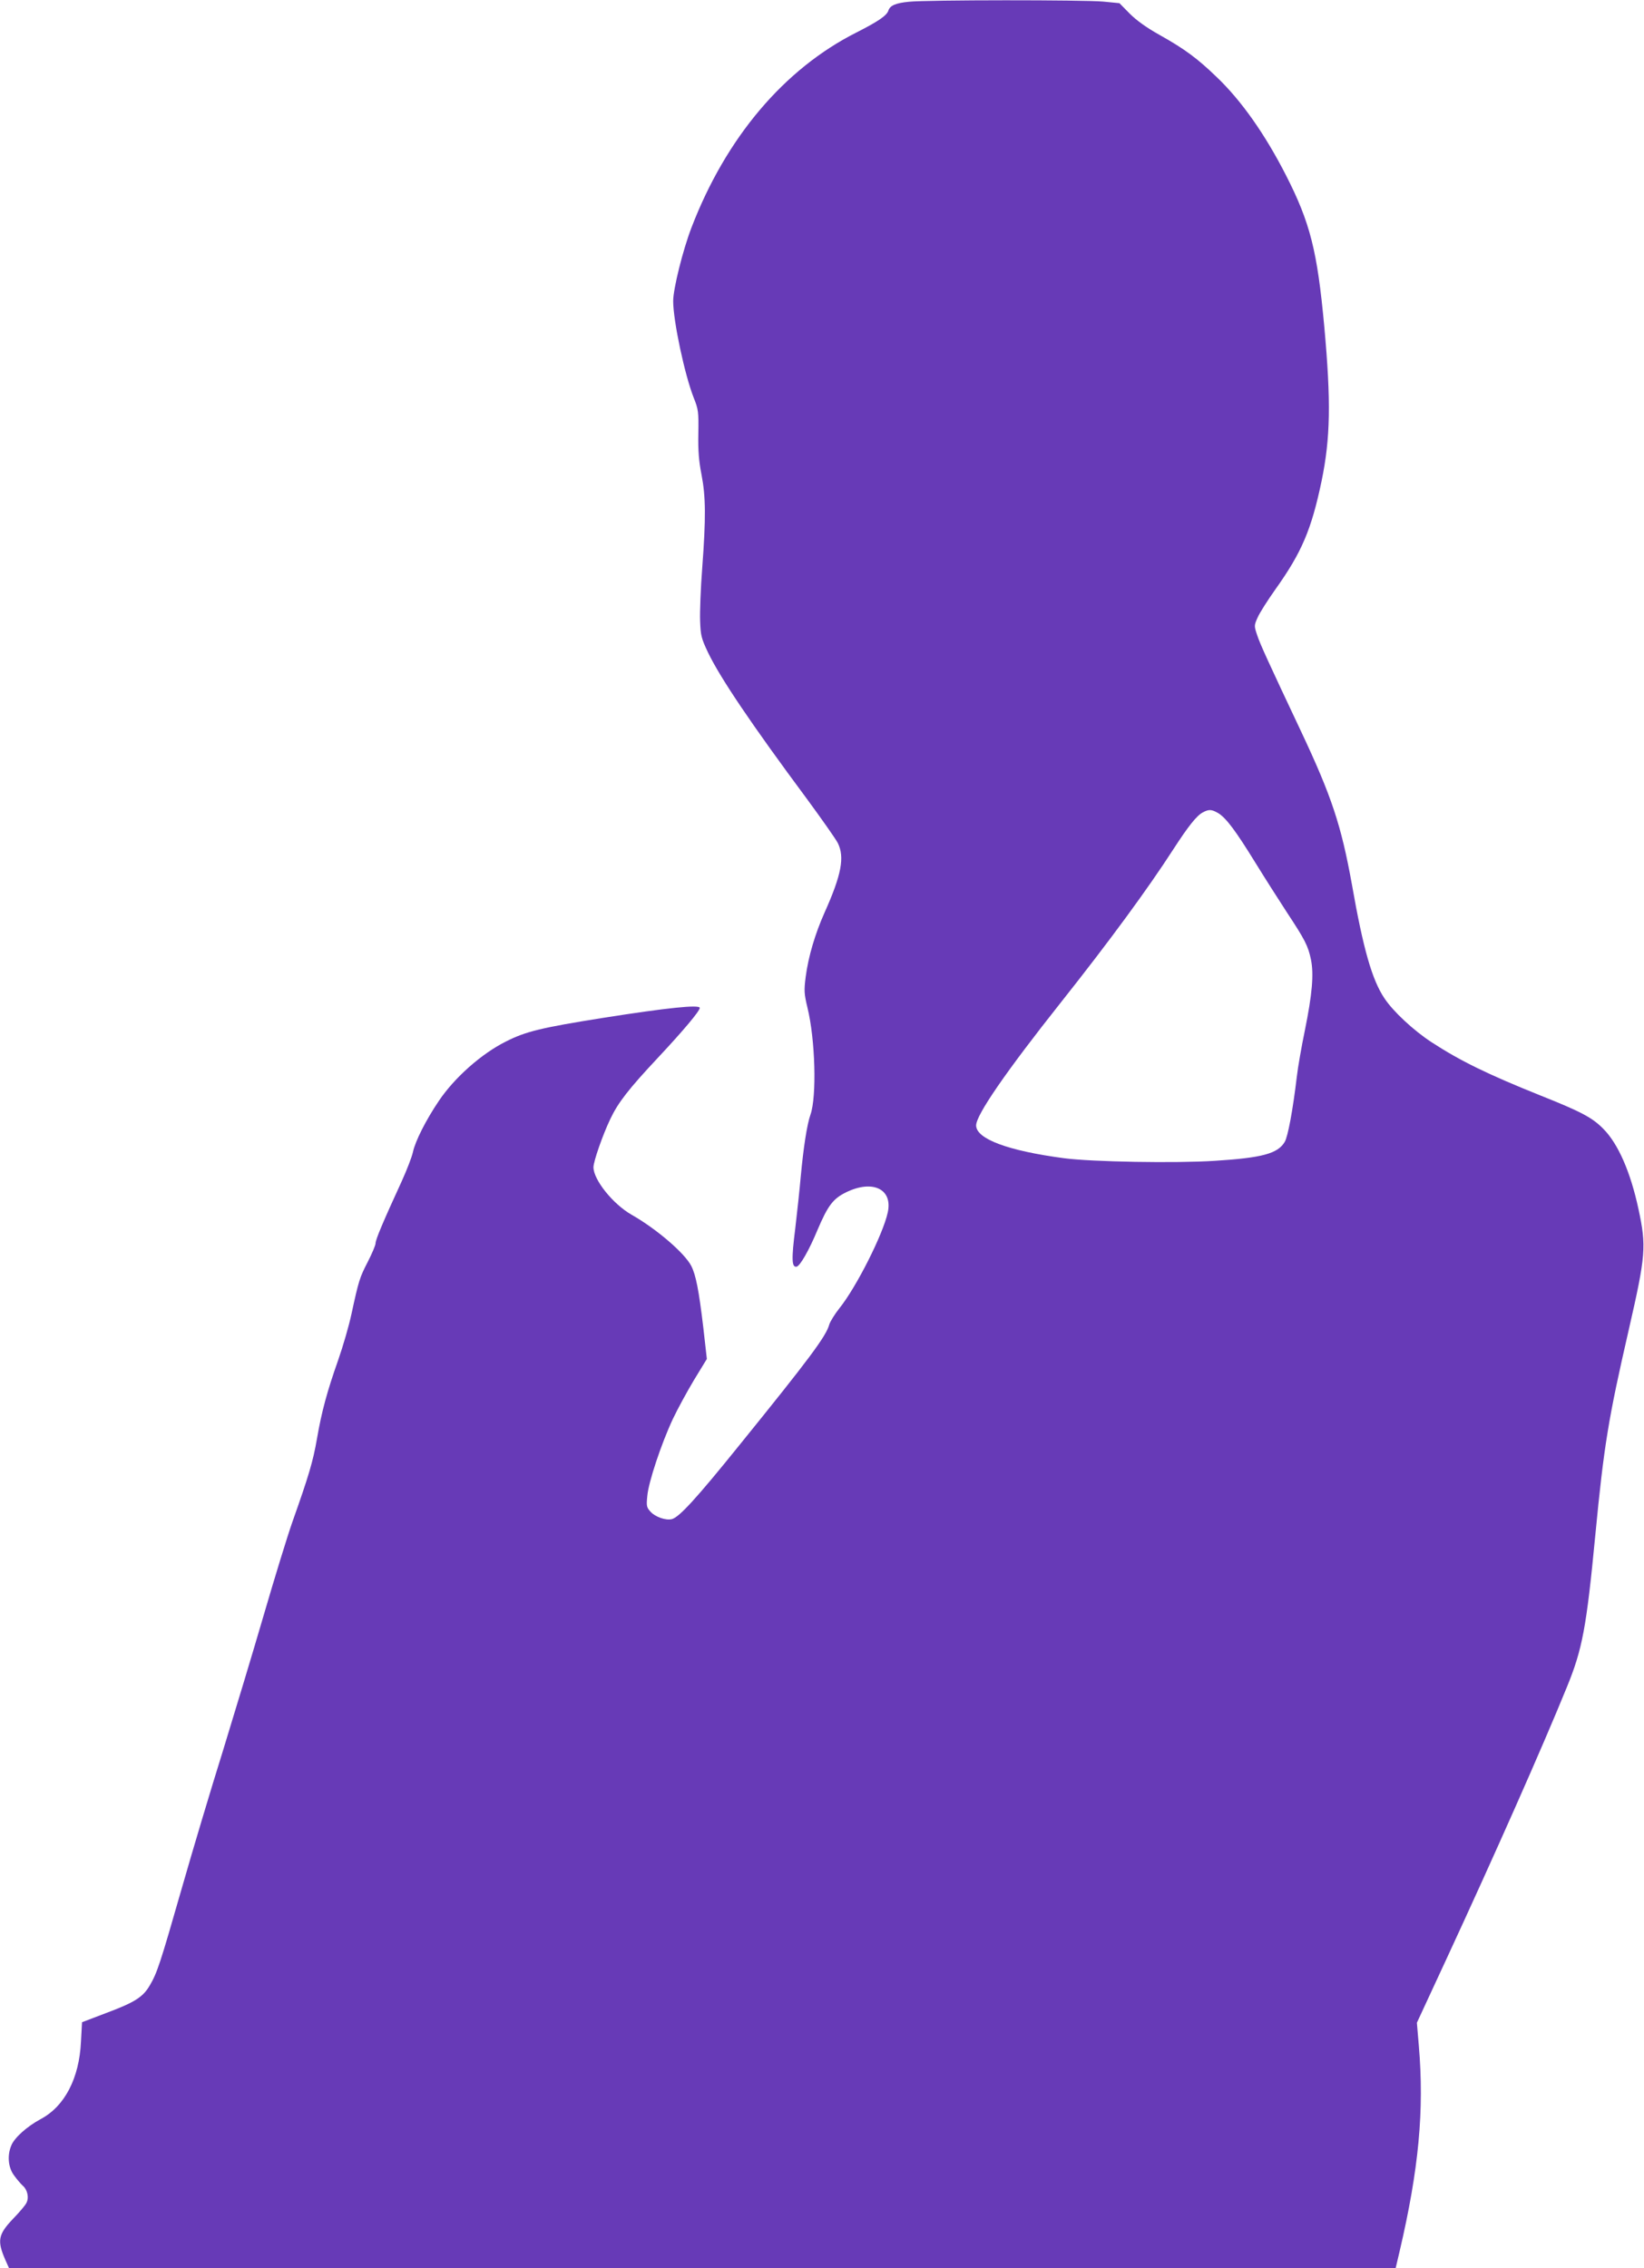 <?xml version="1.0" standalone="no"?>
<!DOCTYPE svg PUBLIC "-//W3C//DTD SVG 20010904//EN"
 "http://www.w3.org/TR/2001/REC-SVG-20010904/DTD/svg10.dtd">
<svg version="1.0" xmlns="http://www.w3.org/2000/svg"
 width="928pt" height="1280pt" viewBox="0 0 928 1280"
 preserveAspectRatio="xMidYMid meet">
<g transform="translate(0,1280) scale(0.1,-0.1)"
fill="#673ab7" stroke="none">
<path d="M5130 12790 c-73 -7 -106 -21 -115 -49 -9 -29 -58 -62 -180 -124
-409 -206 -737 -594 -932 -1102 -49 -128 -103 -345 -103 -414 0 -112 65 -417
116 -546 26 -65 28 -79 26 -201 -2 -98 3 -157 18 -233 24 -125 25 -242 4 -525
-9 -116 -14 -251 -12 -301 3 -82 7 -98 45 -178 69 -143 242 -400 559 -827 83
-113 161 -224 173 -247 40 -80 21 -180 -75 -394 -53 -119 -91 -247 -106 -361
-10 -79 -9 -95 10 -175 44 -178 53 -501 17 -603 -20 -56 -40 -189 -55 -350 -6
-69 -20 -200 -31 -293 -22 -174 -20 -221 8 -215 19 4 70 92 118 208 58 136 87
175 160 211 151 74 266 19 236 -114 -27 -124 -178 -422 -272 -539 -27 -34 -53
-76 -58 -93 -18 -66 -112 -192 -507 -680 -246 -305 -341 -408 -382 -418 -34
-8 -92 12 -119 41 -23 25 -25 32 -19 91 7 78 79 294 144 433 27 57 81 156 120
221 l72 118 -20 177 c-25 211 -42 297 -68 348 -37 72 -196 209 -337 289 -105
60 -215 197 -215 268 0 33 52 182 95 272 44 93 104 170 269 346 147 157 236
264 236 281 0 20 -183 1 -545 -56 -352 -56 -438 -77 -550 -134 -138 -69 -290
-204 -378 -335 -73 -108 -133 -227 -146 -288 -6 -28 -34 -100 -62 -162 -109
-237 -149 -333 -149 -353 0 -11 -20 -58 -44 -105 -46 -89 -51 -105 -92 -294
-14 -66 -48 -183 -75 -260 -63 -179 -93 -289 -120 -445 -22 -127 -46 -208
-139 -470 -28 -80 -100 -314 -160 -520 -60 -206 -164 -550 -230 -765 -67 -214
-173 -568 -235 -785 -121 -422 -138 -474 -180 -545 -38 -65 -85 -95 -243 -154
l-139 -53 -6 -111 c-10 -206 -92 -364 -228 -436 -76 -41 -147 -104 -165 -148
-24 -56 -18 -125 15 -169 15 -21 37 -47 49 -58 27 -23 37 -68 21 -98 -6 -13
-40 -53 -75 -89 -85 -89 -91 -124 -44 -232 l21 -47 3914 0 3913 0 22 93 c109
466 140 797 109 1162 l-11 130 167 360 c271 585 540 1191 680 1535 87 213 110
333 160 855 49 510 74 660 190 1165 95 415 99 467 54 676 -45 210 -115 370
-199 454 -62 63 -124 96 -355 188 -299 120 -454 196 -615 301 -101 66 -216
173 -265 247 -70 104 -120 279 -184 644 -60 332 -114 496 -288 865 -183 388
-231 492 -247 542 -17 50 -17 54 3 98 11 26 57 98 101 160 149 209 203 338
260 610 50 243 54 446 15 875 -39 422 -79 583 -216 851 -118 231 -252 422
-393 556 -107 103 -178 156 -319 235 -74 41 -132 83 -170 121 l-58 59 -92 9
c-105 10 -999 10 -1097 -1z m1747 -4579 c45 -28 98 -99 209 -279 53 -86 134
-213 179 -282 101 -153 119 -188 135 -265 17 -83 7 -196 -34 -398 -19 -92 -40
-211 -46 -265 -22 -185 -50 -336 -68 -366 -39 -66 -126 -90 -397 -107 -218
-14 -692 -6 -850 15 -316 42 -495 109 -495 185 0 59 169 304 480 696 272 343
490 640 635 865 83 128 130 187 164 205 35 19 50 18 88 -4z"/>
</g>
</svg>
